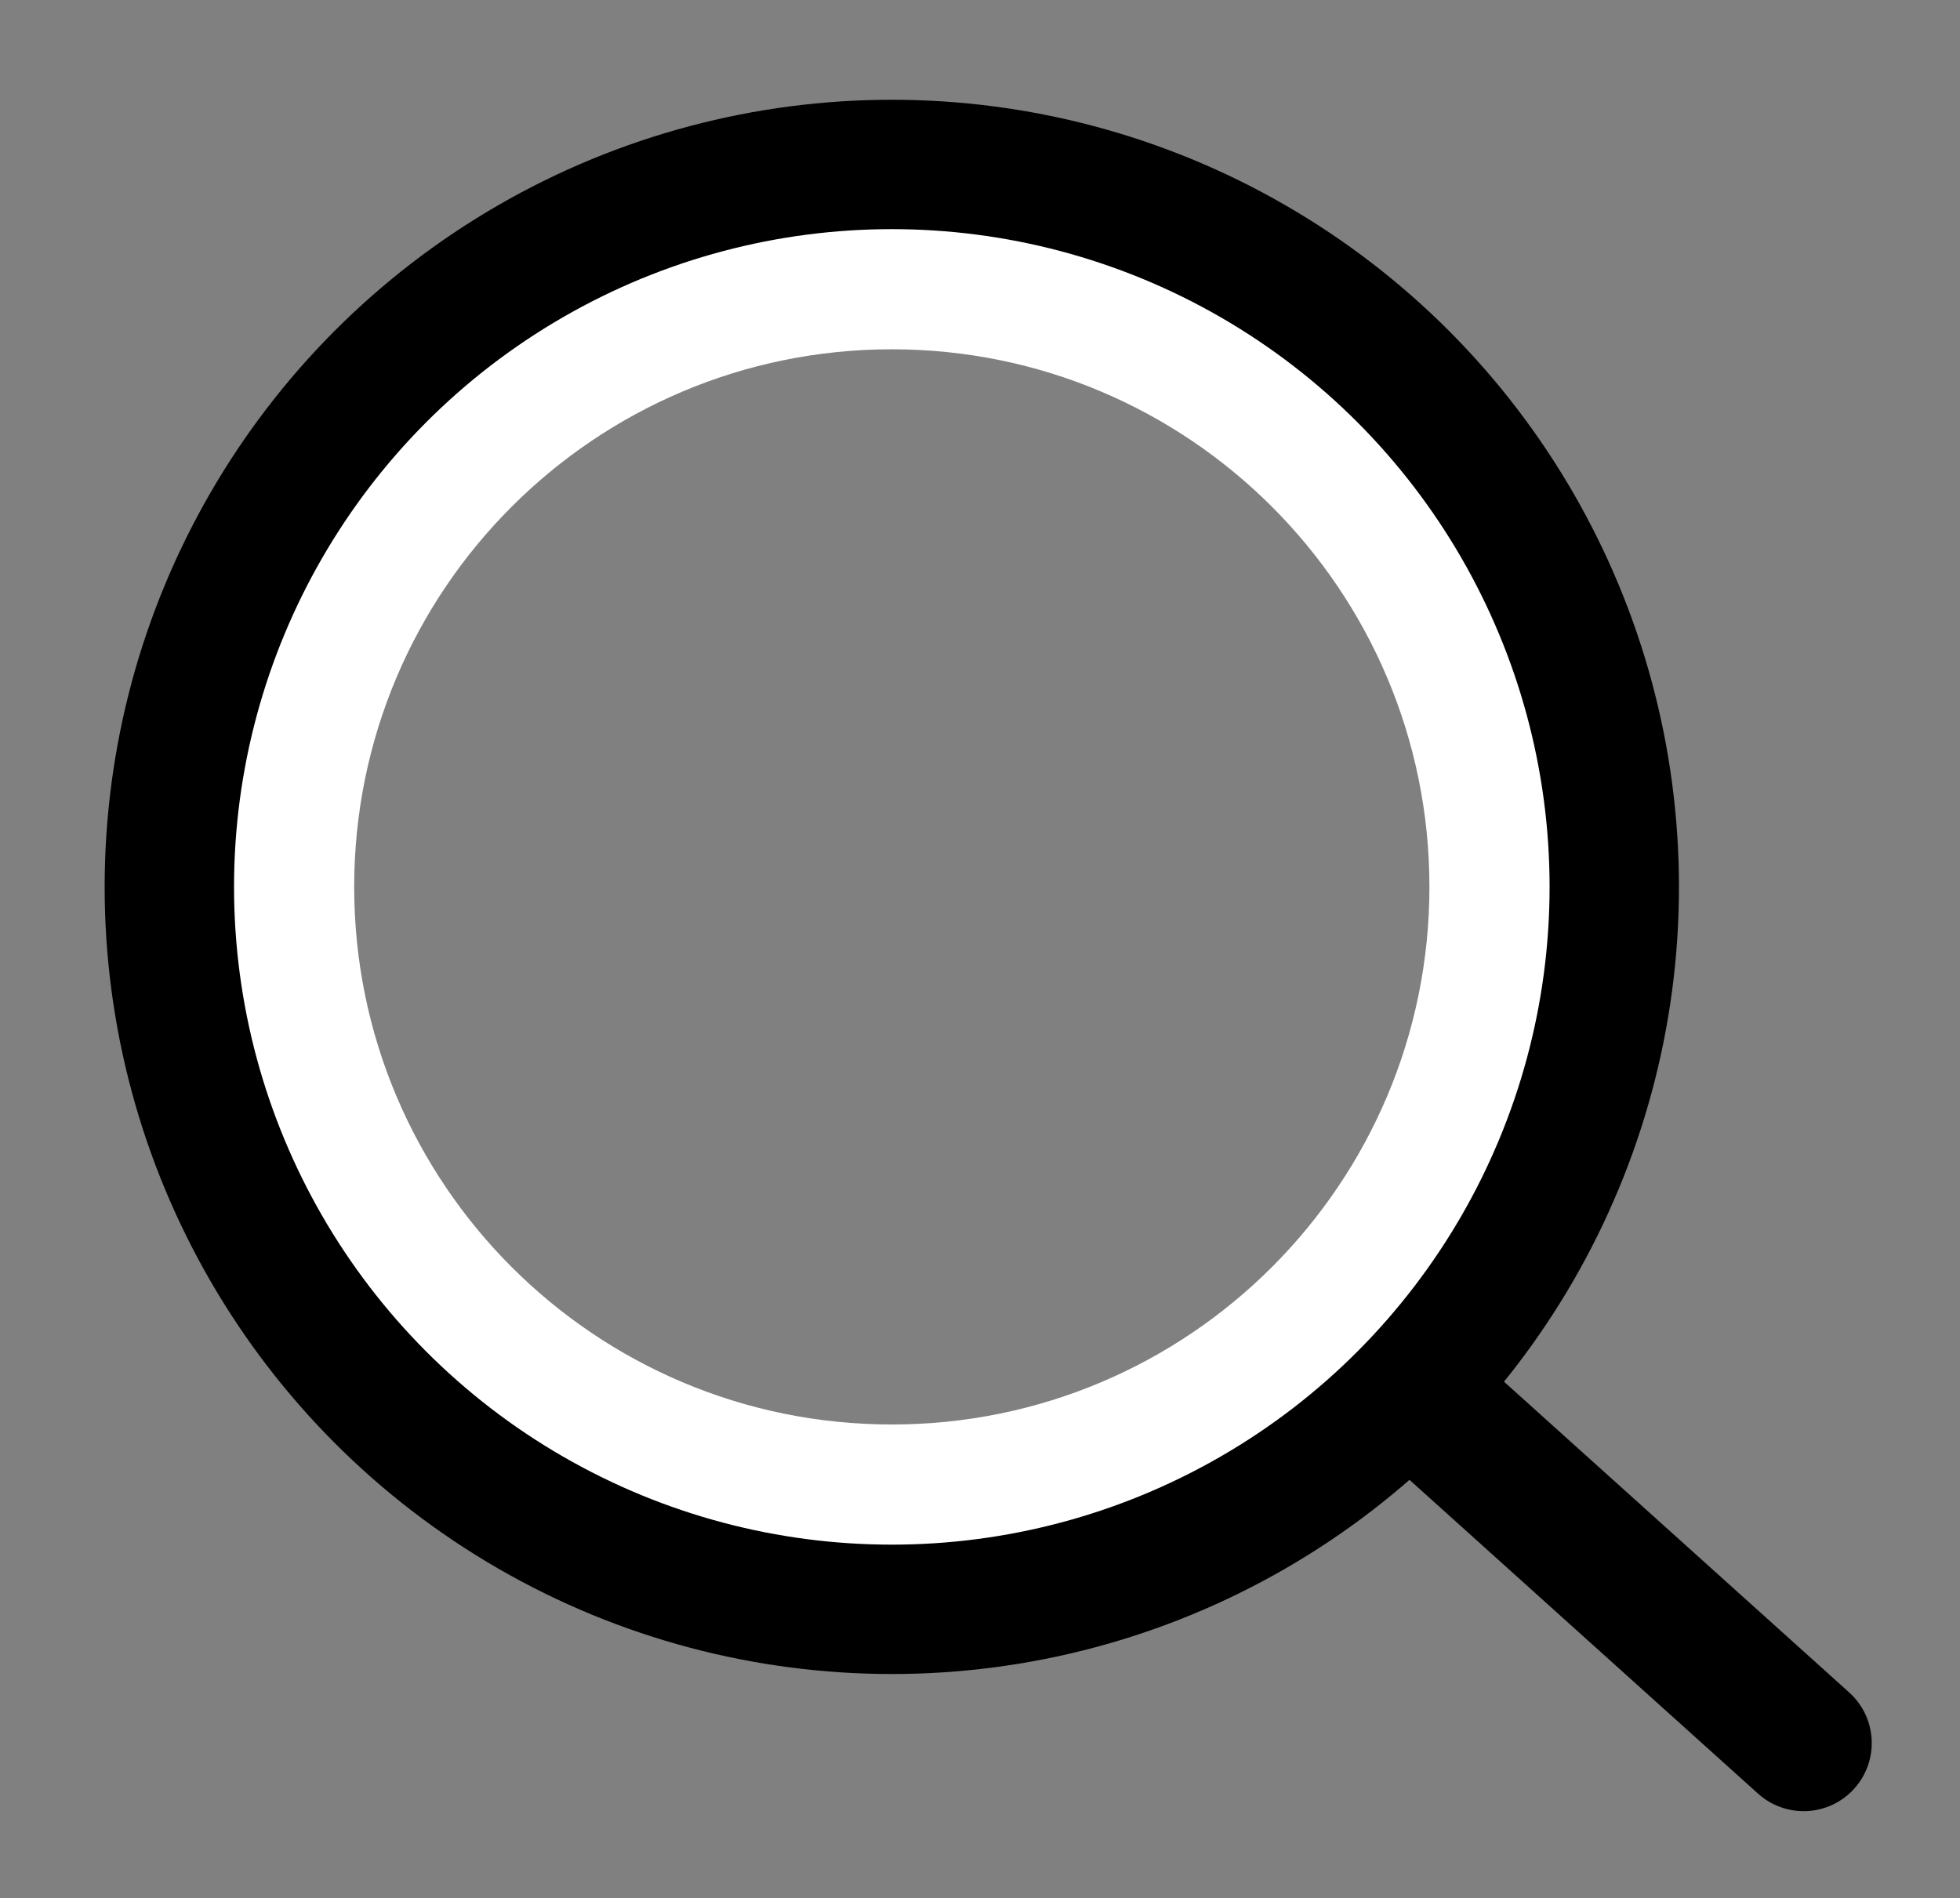 <?xml version="1.0" encoding="UTF-8" standalone="no"?>
<svg
   version="1.1"
   viewBox="0 0 35 33.898"
   id="svg385"
   sodipodi:docname="footer-search.svg"
   width="35"
   height="33.898"
   inkscape:version="1.2.2 (b0a8486541, 2022-12-01)"
   xmlns:inkscape="http://www.inkscape.org/namespaces/inkscape"
   xmlns:sodipodi="http://sodipodi.sourceforge.net/DTD/sodipodi-0.dtd"
   xmlns="http://www.w3.org/2000/svg"
   xmlns:svg="http://www.w3.org/2000/svg"
   aria-label="search tab"
   role="img">
  <rect x="0" y="0" width="35" height="33.898" fill="#808080" stroke="none"/>
  <defs
     id="defs389" />
  <sodipodi:namedview
     id="namedview387"
     pagecolor="#ffffff"
     bordercolor="#000000"
     borderopacity="0.25"
     inkscape:showpageshadow="2"
     inkscape:pageopacity="0.0"
     inkscape:pagecheckerboard="0"
     inkscape:deskcolor="#d1d1d1"
     showgrid="false"
     inkscape:zoom="12.71875"
     inkscape:cx="25.82801"
     inkscape:cy="25.081081"
     inkscape:window-width="1920"
     inkscape:window-height="1017"
     inkscape:window-x="-8"
     inkscape:window-y="-8"
     inkscape:window-maximized="1"
     inkscape:current-layer="svg385" />
  <g
     fill="none"
     fill-rule="evenodd"
     stroke="none"
     stroke-width="1"
     id="g383"
     transform="matrix(0.608,0,0,0.608,-1.84,-2.424)">
    <line
       class="icon-hollow"
       stroke="#000000"
       stroke-linecap="round"
       stroke-width="4"
       x1="45.079"
       x2="56"
       y1="45.351"
       y2="55.183"
       id="line377" />
    <path
       class="color-highlight"
       d="m 29.219,10.434 c 10.826,0 19.603,8.776 19.603,19.603 0,10.826 -8.776,19.603 -19.603,19.603 -10.826,0 -19.603,-8.776 -19.603,-19.603 0,-10.826 8.776,-19.603 19.603,-19.603 z m 0,3.812 c -8.721,0 -15.79,7.069 -15.79,15.79 0,8.721 7.069,15.79 15.79,15.79 8.721,0 15.79,-7.069 15.79,-15.79 0,-8.721 -7.069,-15.79 -15.79,-15.79 z"
       fill="#ffffff"
       fill-rule="nonzero"
       id="path379" />
    <circle
       class="icon-hollow"
       cx="29.219"
       cy="30.036"
       r="21.219"
       stroke="#000000"
       stroke-linecap="round"
       stroke-width="3.8"
       id="circle381" />
  </g>
</svg>
